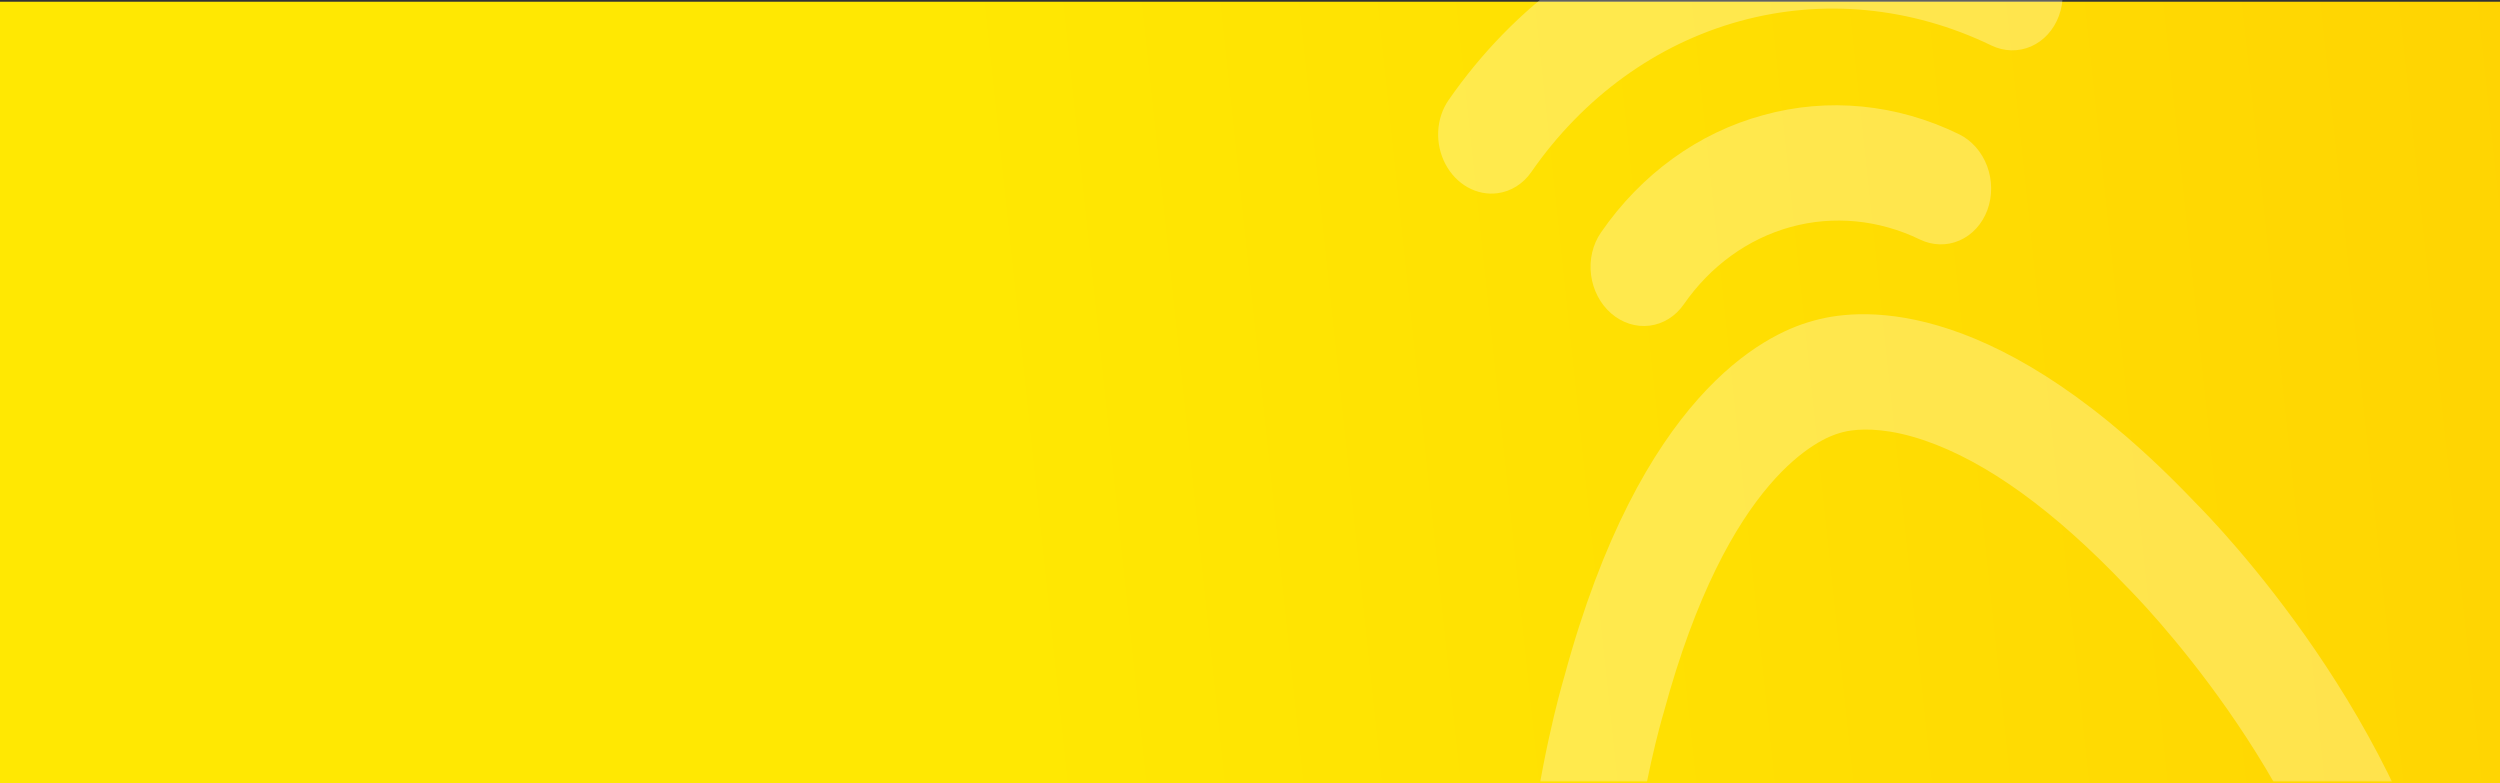 <svg width="1440" height="451" viewBox="0 0 1440 451" fill="none" xmlns="http://www.w3.org/2000/svg">
<rect x="0" y="0" width="1440" height="451" fill="#333333" stroke="none"/>
<rect y="1" width="1440" height="450" fill="url(#paint0_linear)"/>
<mask id="mask0" style="mask-type:alpha" maskUnits="userSpaceOnUse" x="-3" y="0" width="1440" height="450">
<rect x="-3" width="1440" height="450" fill="url(#paint1_linear)"/>
</mask>
<g mask="url(#mask0)">
<path d="M862.568 111.287C870.329 110.277 877.327 105.888 882.039 99.075C911.949 55.914 954.151 25.364 1002.08 12.181C1050 -1.003 1100.96 3.92 1147.02 26.182C1154.35 29.728 1162.56 29.931 1169.86 26.749C1177.15 23.566 1182.92 17.257 1185.91 9.211C1188.89 1.164 1188.84 -7.961 1185.76 -16.158C1182.69 -24.355 1176.84 -30.951 1169.51 -34.497C1111.26 -62.654 1046.81 -68.882 986.192 -52.211C925.576 -35.539 872.197 3.097 834.364 57.682C830.804 62.822 828.731 69.066 828.41 75.621C828.088 82.176 829.533 88.744 832.559 94.491C835.585 100.238 840.056 104.903 845.404 107.894C850.751 110.884 856.733 112.064 862.589 111.284L862.568 111.287Z" fill="white" fill-opacity="0.3"/>
<path d="M1015.62 66.318C978.26 76.445 945.368 100.235 922.156 133.921C917.394 140.794 915.34 149.566 916.446 158.307C917.551 167.048 921.725 175.042 928.05 180.531C934.375 186.019 942.332 188.553 950.172 187.574C958.011 186.595 965.09 182.184 969.851 175.311V175.311C985.208 153.172 1006.87 137.503 1031.46 130.743C1056.05 123.982 1082.2 126.509 1105.83 137.93C1109.46 139.688 1113.34 140.646 1117.26 140.746C1121.18 140.847 1125.05 140.089 1128.67 138.516C1132.28 136.944 1135.55 134.587 1138.31 131.58C1141.06 128.574 1143.24 124.976 1144.72 120.994C1147.69 112.951 1147.63 103.836 1144.57 95.645C1141.5 87.454 1135.67 80.856 1128.36 77.294C1092.56 59.835 1052.89 55.972 1015.62 66.318V66.318Z" fill="white" fill-opacity="0.3"/>
<path d="M1413.96 556.175C1386.91 415.368 1276.9 301.926 1264.46 289.464C1151.88 171.329 1073.74 176.736 1045.37 184.509L1043.81 184.953C1015.48 192.721 944.851 228.254 901.158 389.317C896.056 406.629 852.449 562.316 893.852 699.119C918.502 780.394 957.062 834.927 1011.76 865.88C1053.83 889.692 1102.25 897.531 1159.79 889.877C1178.67 887.281 1197.35 883.413 1215.74 878.294C1298.17 855.565 1354.54 817.717 1388.07 762.416C1421.59 707.116 1430 639.818 1413.96 556.175ZM1037.69 807.027C998.179 784.687 969.641 743.007 950.411 679.644C914.373 560.807 956.232 417.515 958.01 411.374L958.258 410.541C995.318 273.51 1049.36 252.206 1059.8 249.381L1061.37 248.937C1063.05 248.497 1064.76 248.167 1066.49 247.95C1074.78 246.847 1088.86 246.95 1108.65 253.729C1144.25 265.931 1183.2 294.063 1224.42 337.373L1225.01 337.977C1229.36 342.315 1332.18 445.869 1355.61 568.219C1368.12 633.439 1362.45 684.517 1338.31 724.383C1313.09 765.992 1267.81 795.282 1199.9 813.962C1131.99 832.642 1078.91 830.363 1037.69 807.027Z" fill="white" fill-opacity="0.3"/>
</g>
<defs>
<linearGradient id="paint0_linear" x1="574" y1="278" x2="2722" y2="49.5" gradientUnits="userSpaceOnUse">
<stop stop-color="#FFE802"/>
<stop offset="1" stop-color="#FFB802"/>
</linearGradient>
<linearGradient id="paint1_linear" x1="358.5" y1="313" x2="2719" y2="48.5" gradientUnits="userSpaceOnUse">
<stop offset="0.286" stop-color="#FFE670"/>
<stop offset="1" stop-color="#FFDE42"/>
</linearGradient>
</defs>
</svg>
